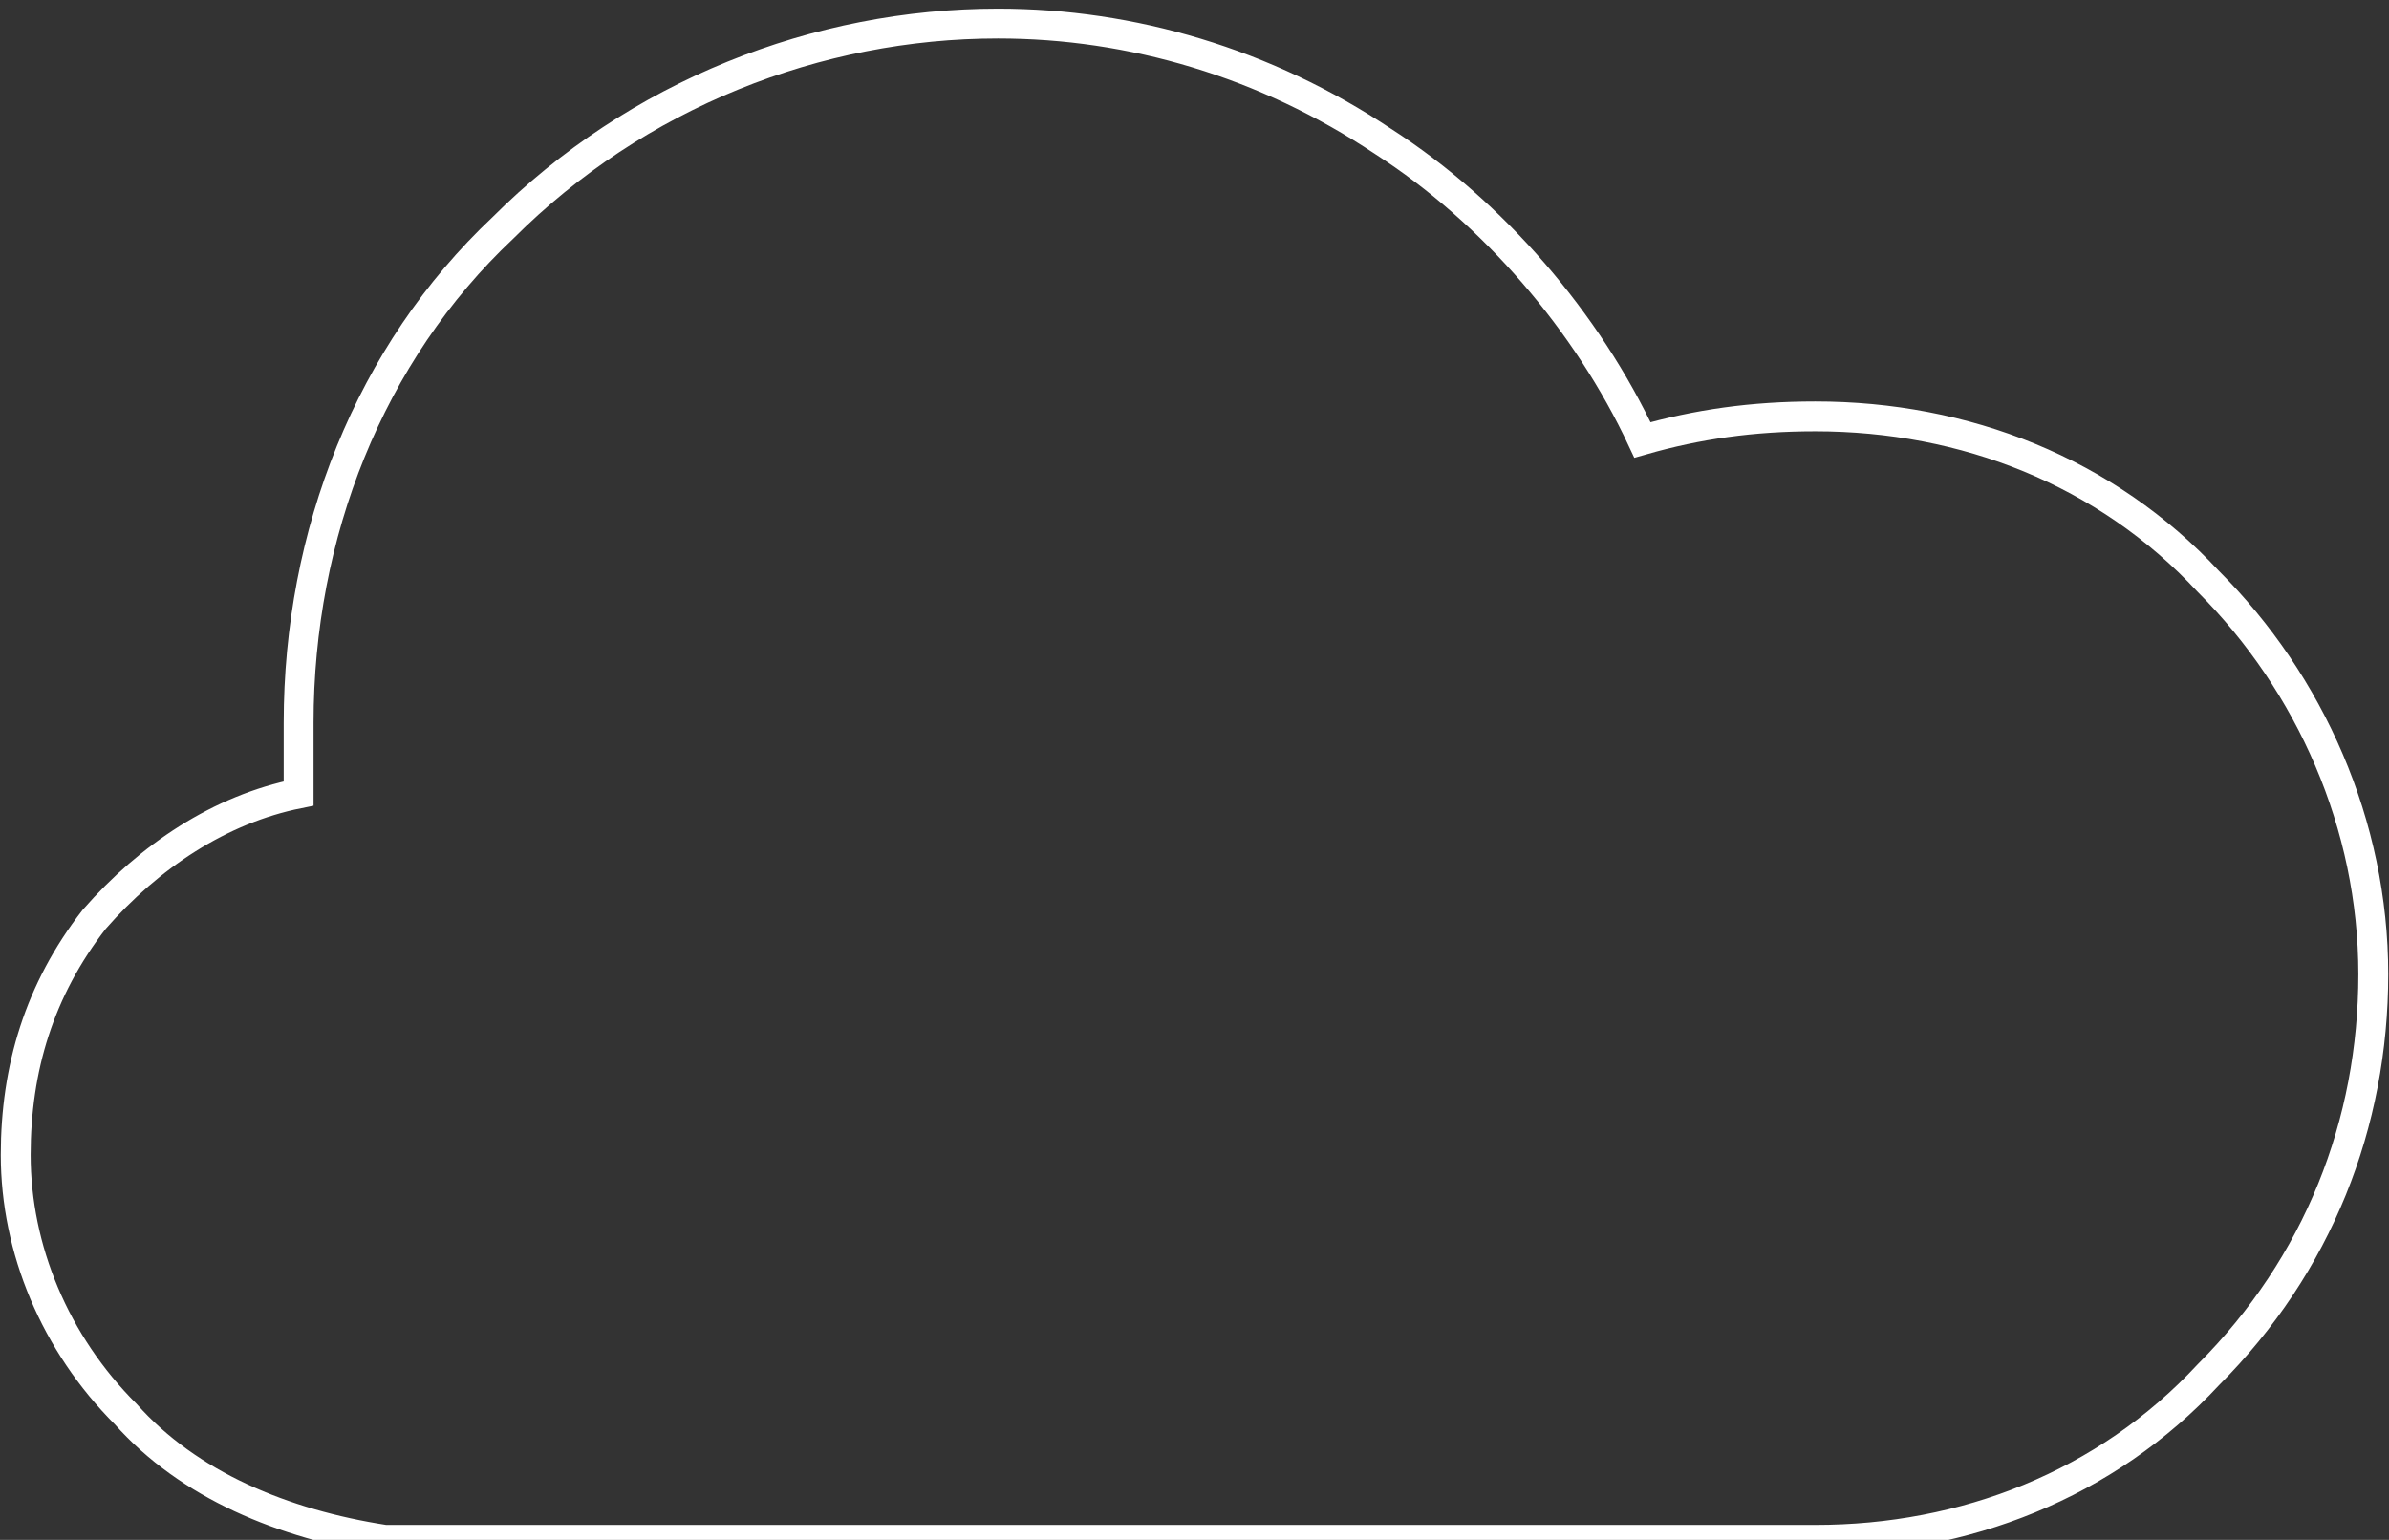 <?xml version="1.0" encoding="utf-8"?>
<!-- Generator: Adobe Illustrator 20.1.0, SVG Export Plug-In . SVG Version: 6.00 Build 0)  -->
<svg version="1.1" id="Layer_1" xmlns="http://www.w3.org/2000/svg" xmlns:xlink="http://www.w3.org/1999/xlink" x="0px" y="0px"
	 viewBox="0 0 30.4 19.6" style="enable-background:new 0 0 30.4 19.6;" xml:space="preserve">
<rect x="0" y="0" width="30.4" height="19.6" fill="#333333" stroke="none"/>
<style type="text/css">
	.st0{fill:none;stroke:#FFFFFF;stroke-width:0.38;}
</style>
<title>icon_outline_cloud</title>
<path class="st0" d="M1.6,18c-0.9-0.9-1.4-2.1-1.4-3.3c0-1.1,0.3-2.1,1-3c0.7-0.8,1.6-1.4,2.6-1.6c0-0.3,0-0.6,0-0.9
	c0-2.4,0.9-4.7,2.6-6.3c1.7-1.7,4-2.6,6.3-2.6c1.7,0,3.4,0.5,4.9,1.5c1.4,0.9,2.6,2.3,3.3,3.8c0.7-0.2,1.4-0.3,2.2-0.3
	c1.9,0,3.7,0.7,5,2.1c1.3,1.3,2.1,3.1,2.1,5c0,1.9-0.7,3.7-2.1,5.1c-1.3,1.4-3.1,2.1-5,2.1H4.9C3.6,19.4,2.4,18.9,1.6,18z"/>
</svg>
